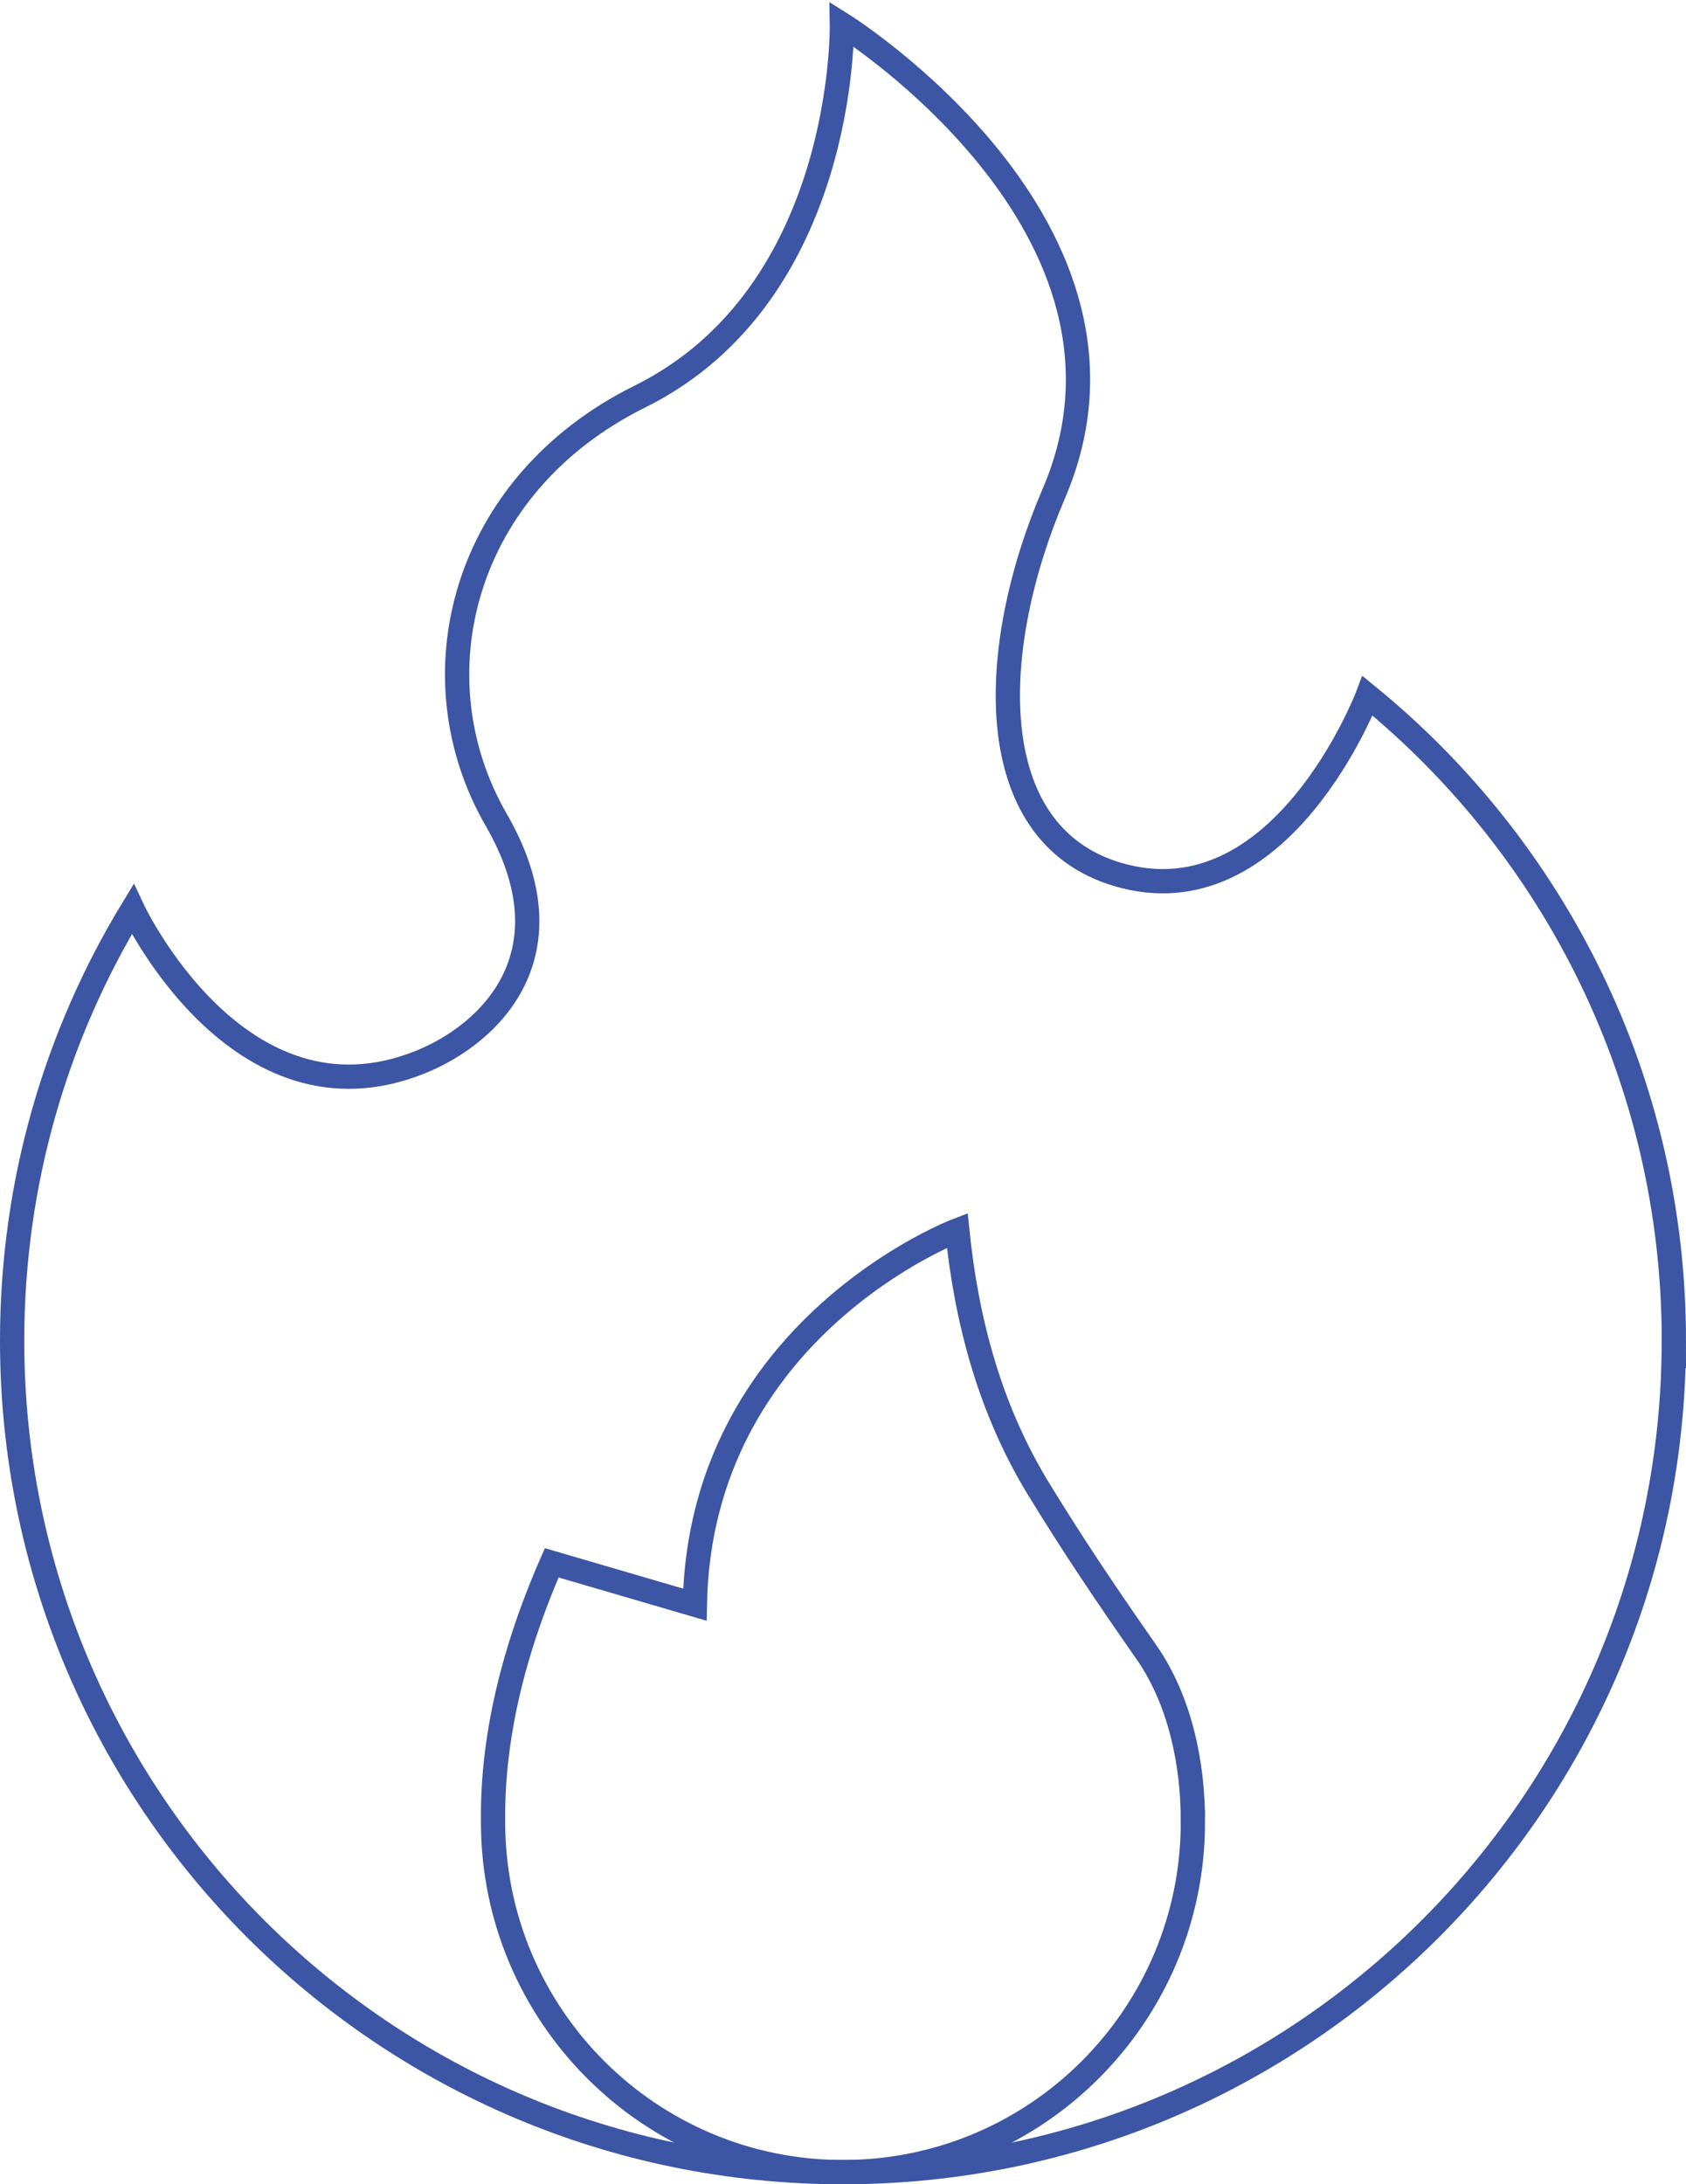 <?xml version="1.0" encoding="UTF-8"?> <svg xmlns="http://www.w3.org/2000/svg" width="139" height="180" viewBox="0 0 139 180" fill="none"><g id="g159"><g id="g161"><g id="g163"><g id="g169"><path id="path171" d="M137.997 110.478C137.997 148.325 107.33 179 69.5 179C31.67 179 1 148.327 1 110.478C1 97.46 4.628 85.291 10.933 74.926C10.933 74.926 19.653 93.548 34.639 87.531C40.529 85.163 47.239 78.522 40.914 67.568C34.091 55.755 38.109 39.937 52.747 32.684C69.831 24.22 69.409 2 69.409 2C69.409 2 96.285 18.777 86.875 40.684C81.444 53.328 80.796 68.655 92.089 72.044C105.611 76.103 112.747 57.337 112.747 57.337C128.155 69.899 138 89.039 138 110.481L137.997 110.478Z" stroke="#3C55A4" stroke-width="2" stroke-miterlimit="13.33"></path></g><g id="g173"><path id="path175" d="M98.348 150.148C98.348 158.117 95.116 165.331 89.897 170.553C84.677 175.774 77.464 178.999 69.496 178.999C53.569 178.999 40.655 166.089 40.649 150.154V150.143C40.576 144.134 41.874 137.031 45.487 128.788L57.284 132.237C57.717 109.422 78.92 101.389 78.92 101.389C79.684 108.896 81.621 116.161 85.638 122.726C88.562 127.498 91.325 131.586 94.523 136.163C97.291 140.137 98.368 145.382 98.345 150.148H98.348Z" stroke="#3C55A4" stroke-width="2" stroke-miterlimit="13.33"></path></g></g></g></g></svg> 